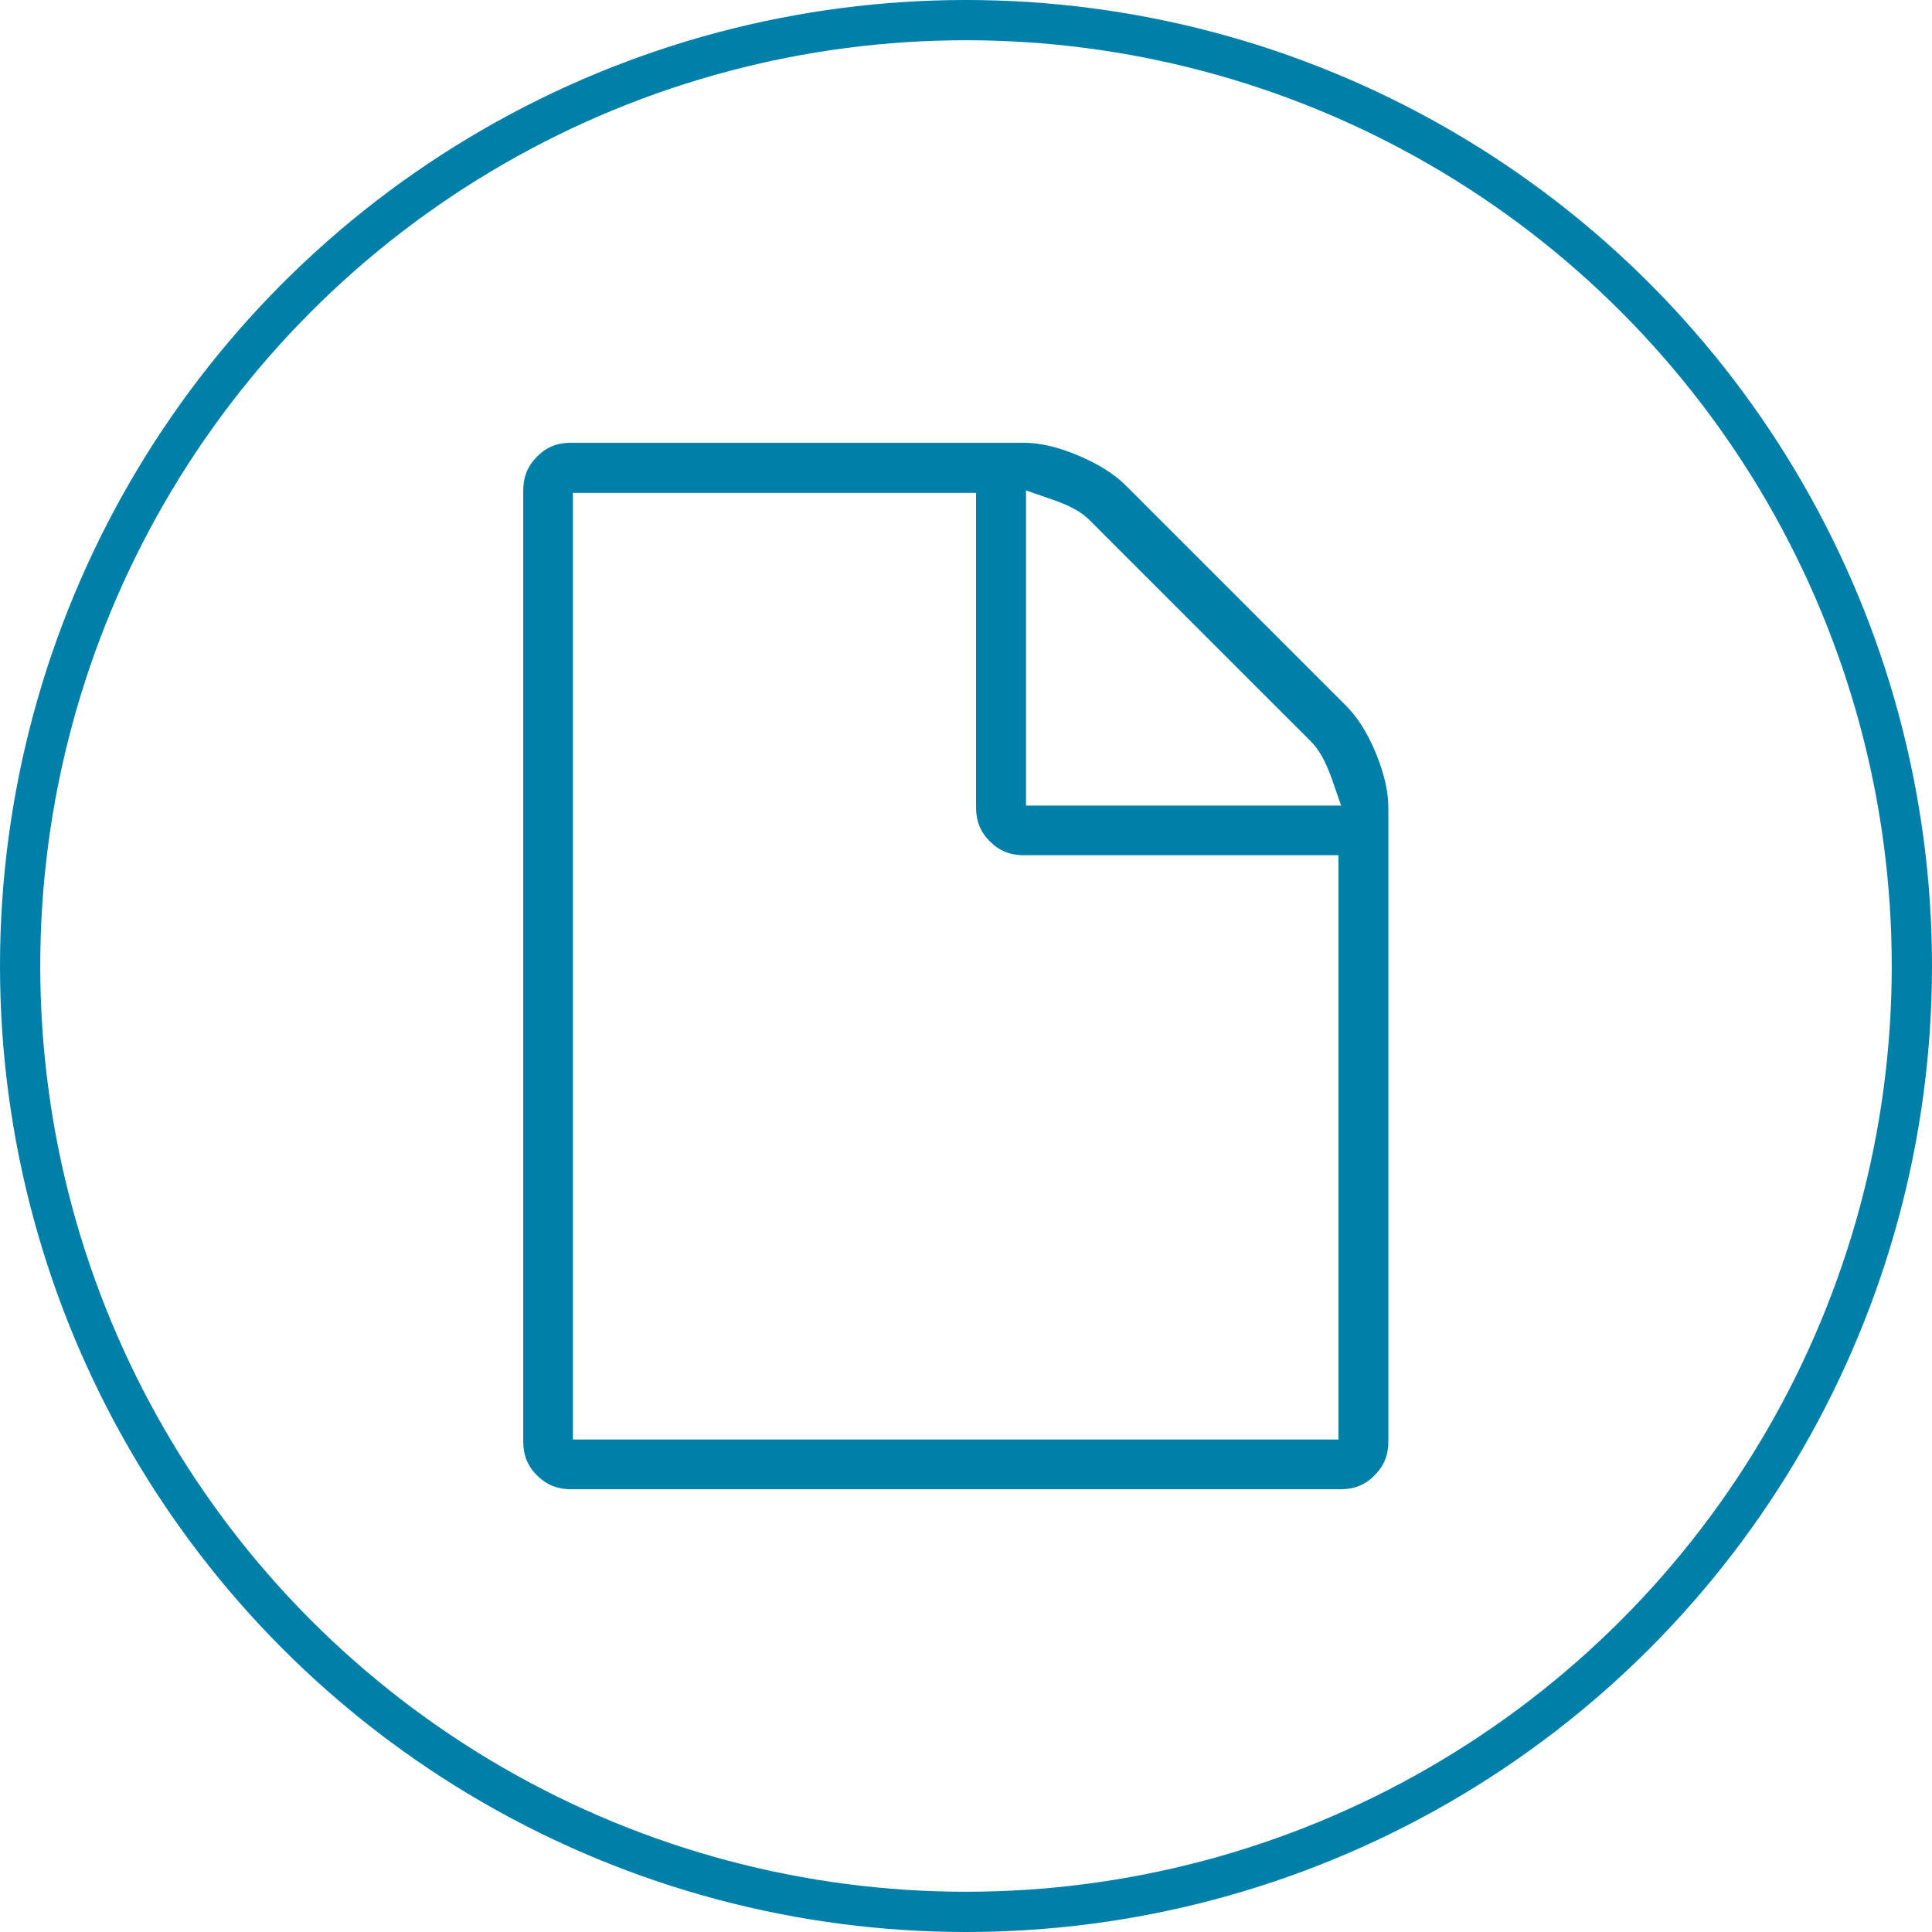 <svg width="48" height="48" viewBox="0 0 48 48" fill="none" xmlns="http://www.w3.org/2000/svg">
<g clip-path="url(#clip0_1_24)">
<circle cx="24" cy="24" r="23.5" stroke="#0080A9"/>
<path d="M33.447 17.539L27.96 12.052C27.683 11.775 27.285 11.526 26.786 11.316C26.288 11.105 25.834 11 25.435 11H14.179C13.847 11 13.57 11.111 13.343 11.343C13.111 11.576 13 11.847 13 12.185V35.821C13 36.153 13.111 36.43 13.343 36.657C13.576 36.889 13.847 37 14.179 37H33.314C33.646 37 33.923 36.889 34.15 36.657C34.383 36.424 34.493 36.153 34.493 35.821V20.064C34.493 19.665 34.388 19.211 34.183 18.712C33.978 18.214 33.729 17.821 33.447 17.539ZM33.253 35.765H14.235V12.246H24.25V20.069C24.25 20.401 24.361 20.678 24.594 20.905C24.826 21.138 25.098 21.248 25.43 21.248H33.253V35.765ZM25.491 20.008V12.185L26.161 12.417C26.581 12.561 26.88 12.727 27.074 12.927L32.578 18.43C32.771 18.624 32.937 18.923 33.087 19.344L33.319 20.014H25.491V20.008Z" fill="#0080A9"/>
</g>
<defs>
<clipPath id="clip0_1_24">
<rect width="48" height="48" fill="white"/>
</clipPath>
</defs>
</svg>
